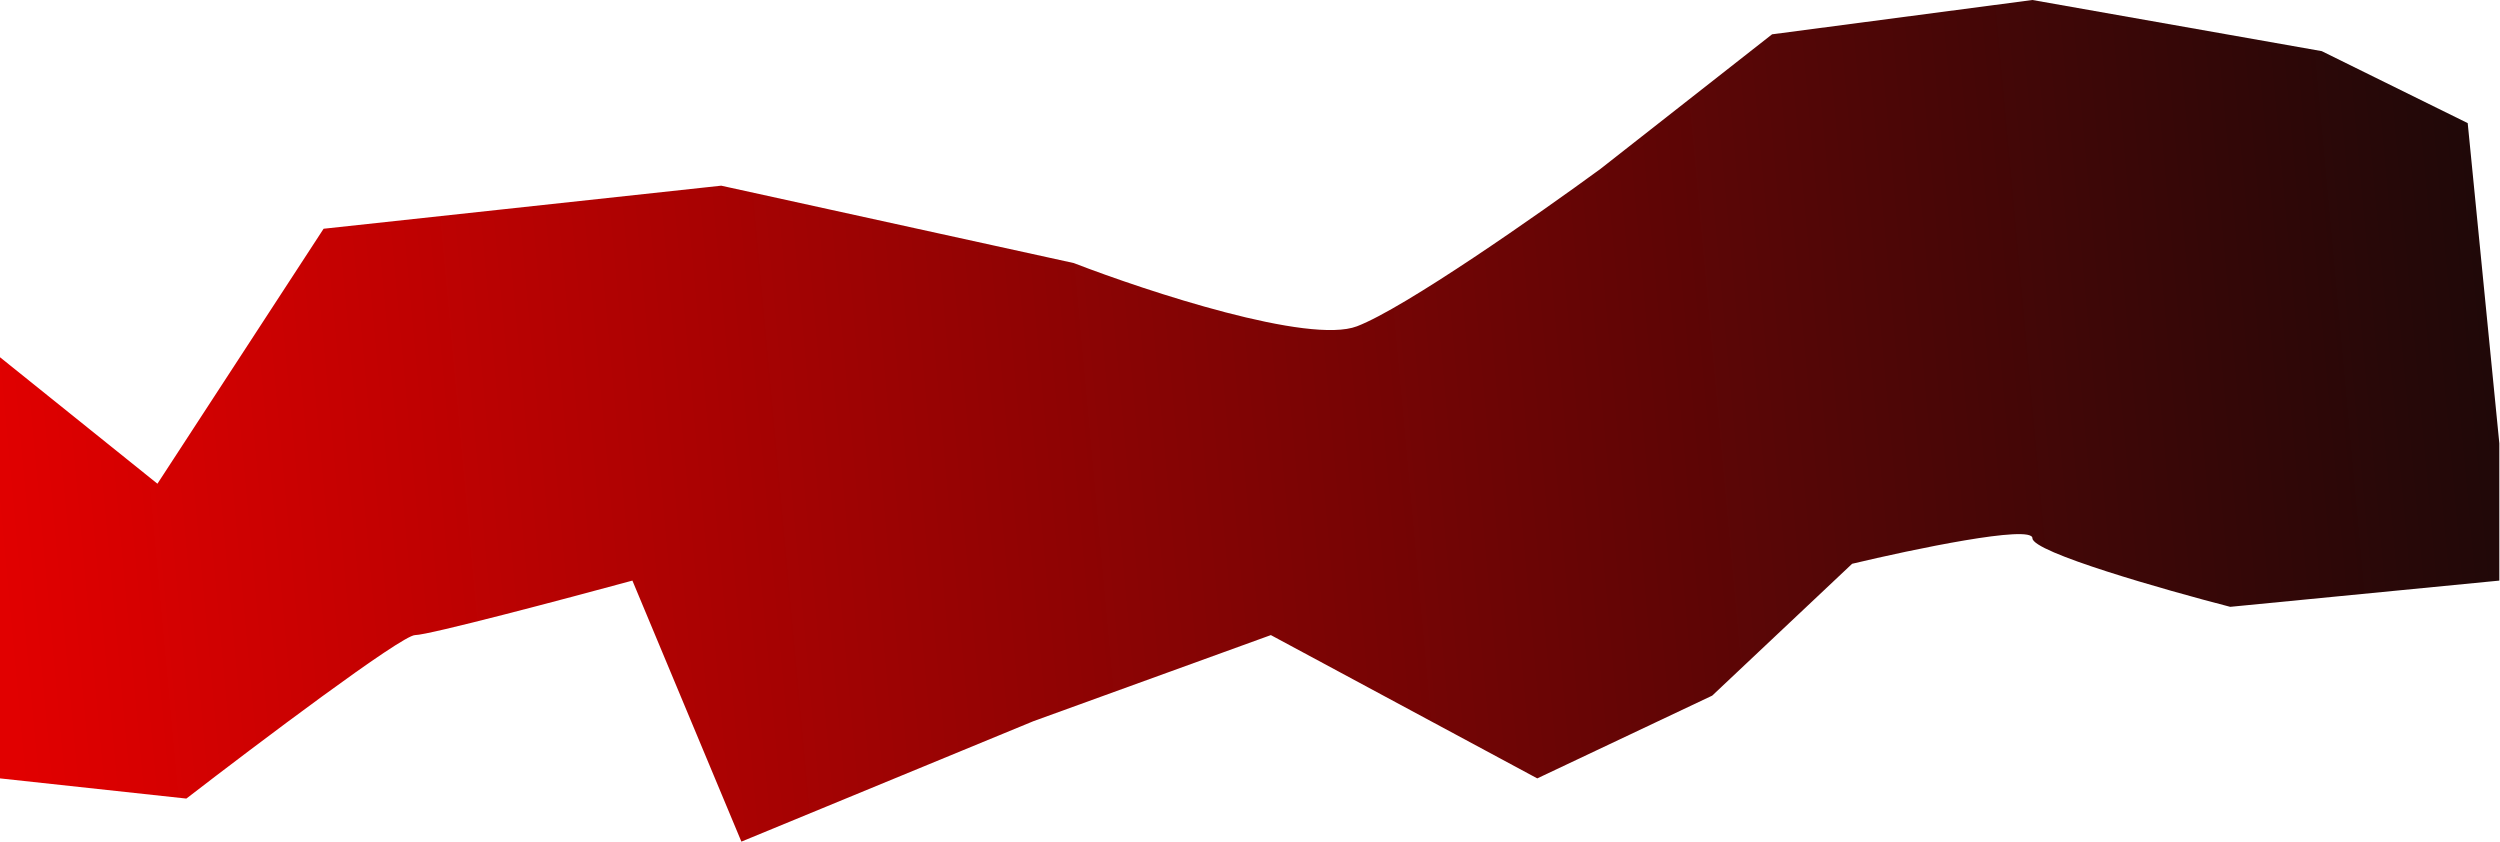 <svg xmlns="http://www.w3.org/2000/svg" width="1858" height="626" viewBox="0 0 1858 626" fill="none"><path d="M240.5 170L117 359.5L0 265.5V578.5L138.5 593.5C191 553 298.5 472 308.5 472C318.5 472 420.333 445 470 431.5L551 625.5L768 536L944.5 472L1142.5 578.5L1272.5 517L1376.5 419C1421.17 408.333 1510.5 389.6 1510.5 400C1510.5 410.4 1608.5 438.333 1657.5 451L1857.5 431.5V329.5L1834 91.5L1725.5 38L1510.5 0L1317 25.5L1189.5 125.5C1144 158.833 1044.1 228.9 1008.5 242.5C972.9 256.1 853.333 216.833 798 195.5L536 138L240.5 170Z" fill="url(#paint0_linear_506_4)"></path><defs><linearGradient id="paint0_linear_506_4" x1="1857.5" y1="257" x2="0.5" y2="427.5" gradientUnits="userSpaceOnUse"><stop stop-color="#1F0808"></stop><stop offset="1" stop-color="#E10000"></stop></linearGradient></defs></svg>